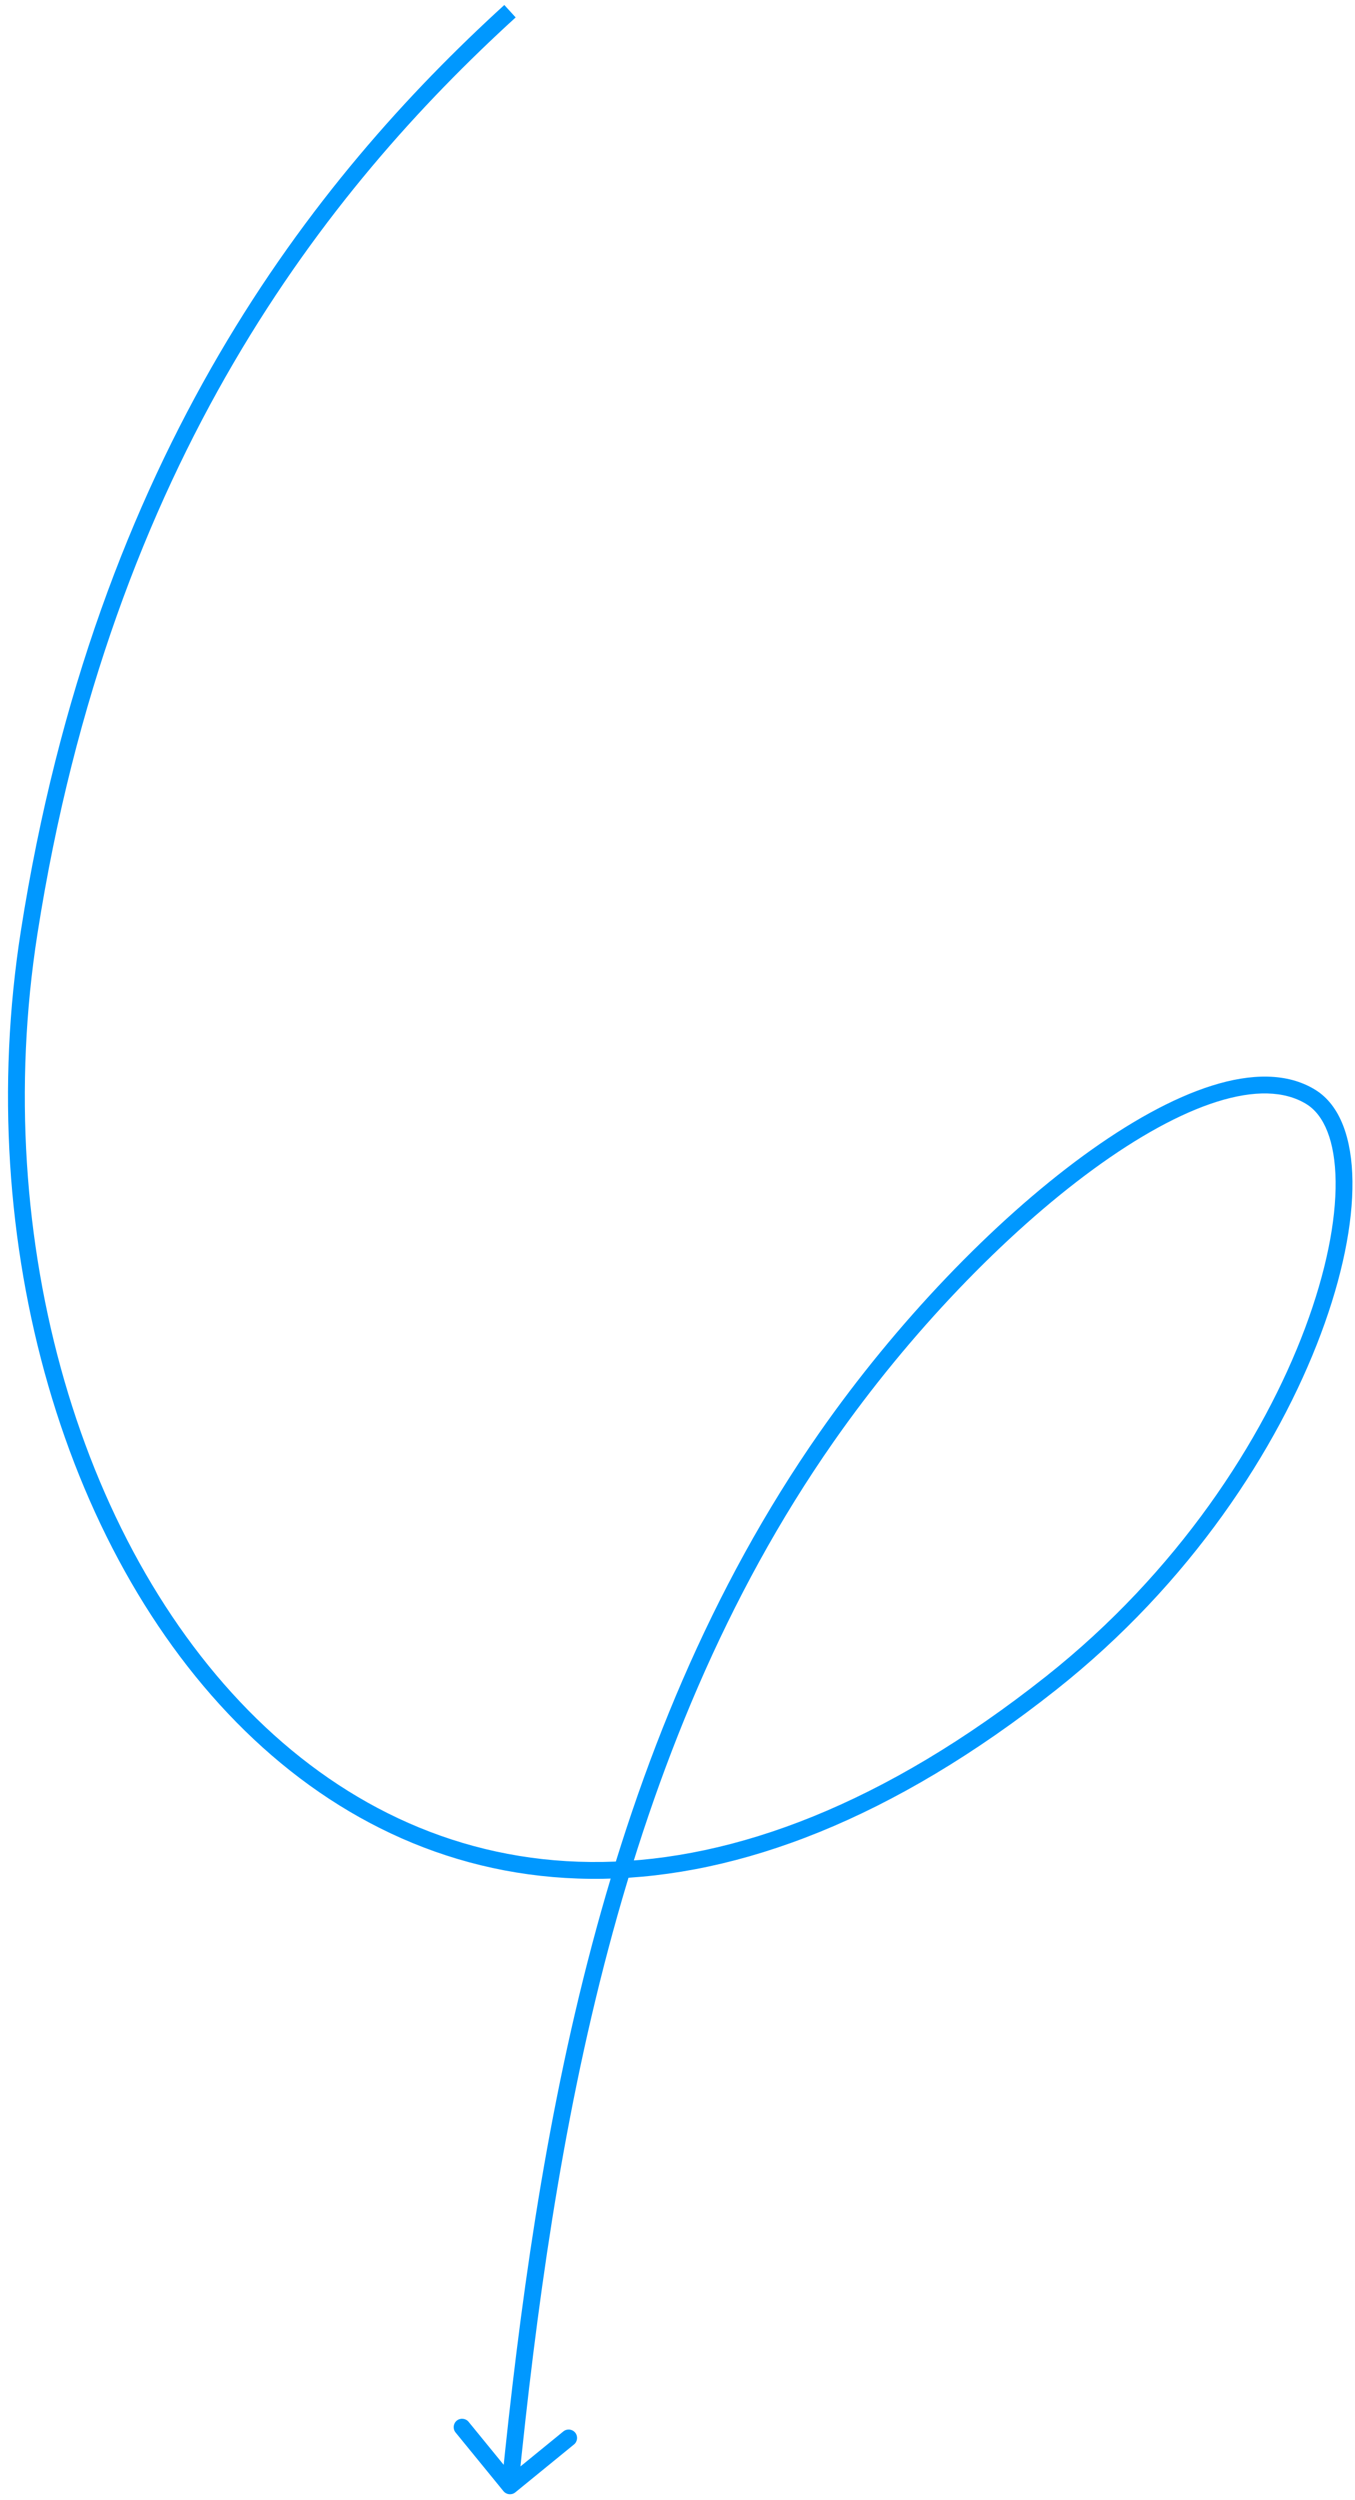 <?xml version="1.0" encoding="UTF-8"?> <svg xmlns="http://www.w3.org/2000/svg" width="161" height="297" viewBox="0 0 161 297" fill="none"><path d="M3.462 110.776L4.45 110.931L3.462 110.776ZM124.898 199.953L125.519 200.737L124.898 199.953ZM155.732 130.31L156.253 129.456L155.732 130.31ZM98.203 170.754L99.023 171.326L98.203 170.754ZM59.821 295.964C60.17 296.391 60.8 296.455 61.228 296.106L68.201 290.415C68.628 290.066 68.692 289.436 68.343 289.008C67.994 288.58 67.364 288.517 66.936 288.866L60.738 293.924L55.68 287.727C55.33 287.299 54.7 287.235 54.273 287.584C53.845 287.933 53.781 288.563 54.13 288.991L59.821 295.964ZM59.922 0.593C37.276 21.254 11.365 53.897 2.474 110.621L4.45 110.931C13.256 54.75 38.882 22.496 61.27 2.07L59.922 0.593ZM2.474 110.621C-3.323 147.614 7.737 185.589 30.155 206.634C41.384 217.175 55.469 223.467 71.67 223.209C87.859 222.951 106.049 216.156 125.519 200.737L124.277 199.169C105.051 214.395 87.274 220.96 71.638 221.209C56.016 221.458 42.419 215.404 31.524 205.176C9.692 184.681 -1.269 147.423 4.45 110.931L2.474 110.621ZM125.519 200.737C141.441 188.128 151.83 172.138 156.944 158.476C159.5 151.649 160.756 145.356 160.697 140.324C160.639 135.357 159.287 131.31 156.253 129.456L155.21 131.163C157.329 132.458 158.642 135.568 158.697 140.347C158.752 145.06 157.57 151.101 155.071 157.775C150.078 171.114 139.899 186.798 124.277 199.169L125.519 200.737ZM156.253 129.456C152.942 127.433 148.659 127.514 144.001 128.98C139.326 130.452 134.103 133.369 128.735 137.29C117.992 145.138 106.491 157.139 97.383 170.181L99.023 171.326C108.025 158.436 119.376 146.603 129.915 138.905C135.187 135.054 140.212 132.27 144.602 130.888C149.01 129.5 152.61 129.574 155.21 131.163L156.253 129.456ZM97.383 170.181C71.445 207.322 63.807 253.668 59.601 295.231L61.591 295.432C65.794 253.896 73.403 208.01 99.023 171.326L97.383 170.181Z" fill="#0098FF"></path></svg> 